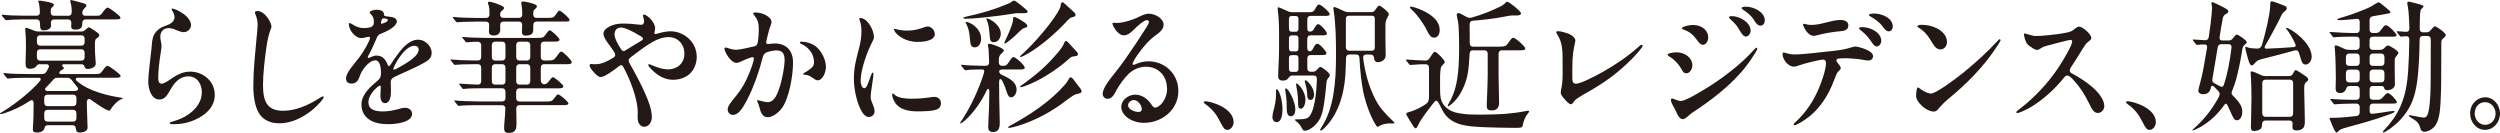<?xml version="1.0" encoding="UTF-8"?>
<svg id="_レイヤー_2" data-name="レイヤー_2" xmlns="http://www.w3.org/2000/svg" viewBox="0 0 423.37 22.51">
  <defs>
    <style>
      .cls-1 {
        fill: #231815;
      }
    </style>
  </defs>
  <g id="_レイヤー_2-2" data-name="レイヤー_2">
    <g>
      <path class="cls-1" d="M5.56,21.84c0-.1.02-.48.04-.72.07-.7.09-1.7.09-3.6,0-.6-.31-.65-.6-.46-1.32.89-2.85,1.63-4.28,2.09-.33.12-.64.17-.73.17-.07,0-.09-.02-.09-.05,0-.05.02-.1.26-.24,1.81-1.06,4.11-2.81,5.76-4.49.26-.26.49-.5.77-.84.22-.29.11-.53-.2-.53h-2.01c-1.72,0-2.63.05-3.05.12l-.22.02s-.11-.05-.2-.17l-.4-.48c-.09-.12-.11-.17-.11-.22s.02-.07.07-.07h.04c1.08.12,2.14.17,3.95.17h2.47c.33,0,.55-.12.73-.38.16-.26.27-.46.38-.7.15-.31,0-.58-.33-.58h-1.21c-.29,0-.4.12-.57.36-.15.22-.55.41-1.02.41-.73,0-.77-.43-.77-1.01s.07-2.18.07-2.74c0-1.18-.04-2.04-.11-2.71-.02-.22-.02-.26-.02-.38,0-.05.02-.1.11-.1.2,0,.84.24,1.35.46.22.1.51.17.75.17h7.29c.26,0,.49-.1.71-.31.31-.29.49-.41.55-.41.15,0,.71.36,1.04.6.68.48.73.55.73.74,0,.17-.02.24-.35.48-.31.22-.38.29-.38,1.2s.04,1.75.11,2.62c.02.26.04.43.04.53,0,.67-.97.89-1.33.89-.49,0-.57-.36-.6-.46-.07-.24-.22-.34-.57-.34h-2.92c-.29,0-.35.19-.2.36.07.07.22.22.22.29,0,.24-.26.22-.53.43-.4.34-.29.58.09.58h5.87c.64,0,.77-.07,1.24-.72.33-.48.53-.67.71-.67.33,0,2.23,1.44,2.23,1.7,0,.34-.49.31-1.19.31h-6.05c-.38,0-.49.29-.18.55,2.01,1.78,5.39,2.5,7.33,2.81.31.05.44.05.44.12,0,.1-.07.1-.24.17-.71.29-1.5,1.2-1.83,1.75-.09.17-.13.19-.18.19-.11,0-.38-.1-.71-.26-.64-.34-2.16-1.39-2.41-1.58-.53-.41-.71.07-.71.5,0,.89.13,3.7.13,4.15,0,.17-.02.34-.15.48-.18.24-.71.41-1.15.41-.46,0-.62-.19-.68-.65-.04-.38-.2-.6-.55-.6h-4.15c-.42,0-.53.17-.62.5-.13.48-.57.74-1.3.74-.49,0-.68-.14-.68-.62ZM6.76,3.89c0-.38-.2-.6-.55-.6h-2.43c-.57,0-2.25.05-2.61.12l-.15.02s-.11-.05-.2-.17l-.4-.48c-.11-.14-.13-.19-.13-.22,0-.05.04-.07.09-.07h.07c.95.12,2.16.17,3.93.17h1.83c.35,0,.55-.22.55-.62-.04-.67-.09-1.3-.2-1.56-.07-.17-.07-.24-.07-.26,0-.12.15-.12.22-.12.13,0,1.15.17,1.55.26.55.14.86.26.86.46,0,.1-.02.14-.13.26-.33.31-.4.36-.4.82v.17c0,.38.2.6.55.6h2.41c.44,0,.6-.24.6-.72,0-.67-.09-1.2-.22-1.58-.02-.07-.04-.17-.04-.22,0-.1.11-.14.2-.14s1.37.34,2.05.55c.44.14.49.24.49.38,0,.07-.04.17-.18.31-.31.34-.51.5-.51.96,0,.31.2.46.53.46h1.83c.62,0,.71-.05,1.06-.53.4-.55.66-.86.86-.86.29,0,2.19,1.42,2.19,1.7,0,.31-.35.31-1.17.31h-4.75c-.35,0-.55.22-.55.6,0,.53-.04,1.13-1.15,1.13-.71,0-.73-.29-.73-.6l.02-.5c.02-.41-.2-.62-.55-.62h-2.36c-.35,0-.55.19-.55.55.02.24.02.43.02.55,0,.38-.49.74-1.21.74-.55,0-.66-.22-.66-1.25ZM13.78,7.73c.35,0,.55-.22.55-.6v-.55c0-.38-.2-.6-.55-.6h-6.98c-.35,0-.55.22-.55.6v.55c0,.38.2.6.55.6h6.98ZM13.78,10.27c.35,0,.55-.22.55-.6v-.72c0-.38-.2-.6-.55-.6h-6.98c-.35,0-.55.22-.55.6v.72c0,.38.2.6.55.6h6.98ZM8.04,16.03c-.35,0-.55.22-.55.6v.74c0,.38.2.6.55.6h4.35c.35,0,.55-.22.55-.6v-.74c0-.38-.2-.6-.55-.6h-4.35ZM8.04,18.6c-.35,0-.55.22-.55.6v.79c0,.38.2.6.55.6h4.35c.35,0,.55-.22.55-.6v-.79c0-.38-.2-.6-.55-.6h-4.35ZM11.48,13.18h-1.79c-.29,0-.44.07-.66.31-.38.43-.88.98-1.24,1.32-.29.29-.15.6.26.6h4.57c.29,0,.93-.14.42-.72-.33-.38-.77-.98-.91-1.15-.22-.26-.38-.36-.66-.36Z"/>
      <path class="cls-1" d="M31.07,2.33c.62.48,1.28,1.18,1.28,1.9s-.62,1.22-1.26,1.22c-.35,0-.95-.24-1.3-.38-.38-.17-.79-.31-1.21-.31-.82,0-1.39.48-1.44,1.42,0,.43.13.89.2,1.34.04.34-.02.86-.11,1.32-.2,1.2-.44,3.22-.44,4.27,0,.41.04,1.06.55,1.06s1.35-.62,1.81-.94c.97-.65,1.92-1.1,3.07-1.1,2.05,0,4.15,1.51,4.15,3.94,0,2.09-1.61,3.43-3.22,4.15-1.17.58-2.56.82-3.78.82-.18,0-.64,0-.64-.19,0-.14.24-.19.57-.29,1.04-.29,2.05-.74,2.89-1.39,1.08-.84,1.99-2.04,1.99-3.5,0-1.58-.86-2.74-2.32-2.74-.66,0-1.26.26-1.75.65-.57.46-.99,1.15-1.39,1.85-.42.74-.88,1.42-1.74,1.42-1.37,0-1.88-1.82-1.88-3.07,0-1.06.42-4.22.55-5.52.13-1.25.07-2.11.88-3,.57-.58,1.08-.74,1.79-1.01.53-.19,1.24-.62,1.24-1.32,0-.26-.11-.67-.31-.98-.09-.17-.18-.31-.18-.41,0-.07.04-.1.11-.1.24,0,1.17.36,1.88.91Z"/>
      <path class="cls-1" d="M43.54,1.85c1.37,0,2.43,2.02,2.43,2.62,0,.19-.09.41-.2.7-.29.7-.49,1.75-.66,2.88-.26,1.8-.57,4.46-.57,6.29,0,2.76.62,4.42,3.42,4.42,2.03,0,4.15-.89,6-2.06.24-.17.6-.38.75-.38.07,0,.11.07.11.14,0,.43-3.38,4.42-7.51,4.42-1.44,0-2.61-.5-3.33-1.51-.86-1.25-1.08-3.22-1.08-4.87,0-2.62.31-5.45.55-8.06.07-.67.18-1.73.18-2.3s-.15-1.18-.35-1.68c-.07-.12-.11-.24-.11-.34,0-.19.18-.24.38-.24Z"/>
      <path class="cls-1" d="M64.89,2.02c.09.12.13.22.13.38.02.34.11.34.79.41.82.05,1.39.31,1.39.82,0,.79-1.46,1.61-2.78,2.11-.4.14-.55.48-.75.98-.31.72-.79,1.8-1.13,2.4-.11.17-.26.46-.26.58,0,.07.02.12.11.12.07,0,.31-.1.44-.17.4-.17.64-.24.95-.24.95,0,1.52.62,1.9,1.61.02.1.09.17.18.17.07,0,.2-.1.35-.34.31-.48.82-1.25,1.24-1.78.79-1.06,1.92-2.35,3.4-2.35,1.1,0,2.25,1.03,2.25,2.23,0,.82-.49,1.22-1.1,1.58-1.15.7-3.05,1.49-4.37,2.11-1.37.58-1.46.77-1.46,1.44,0,.43.04.86.04,1.3,0,.72-.07,2.09-1.02,2.09-.62,0-.77-.74-.77-1.27,0-.36.07-1.27.07-1.44,0-.1-.04-.26-.18-.26-.2,0-1.92,1.37-1.92,2.81s1.48,1.56,2.5,1.56c.91,0,1.72-.17,2.52-.38.35-.12.84-.24,1.19-.24.55,0,1.19.34,1.19,1.03,0,1.51-2.98,1.75-3.97,1.75-1.13,0-2.45-.14-3.4-.86-.73-.53-1.21-1.37-1.21-2.47,0-1.7,1.5-3,2.78-4.08.38-.31.53-.65.53-1.22,0-.7-.07-2.18-.97-2.18-.62,0-1.24.55-1.66,1.03-.51.58-.82,1.18-1.08,1.94-.22.62-.66.96-1.28.96s-.93-.31-.93-.89c0-.96,1.39-2.42,2.25-3.55.68-.89,1.81-2.81,1.81-3.31,0-.14-.11-.17-.22-.17-.24,0-.77.22-1.28.22-1.02,0-2.08-1.37-2.08-2.35,0-.1,0-.19.13-.19s.33.12.6.29c.51.34,1.19.55,1.77.55,1.55,0,1.74-.41,1.74-1.08s-.24-.98-.64-1.42c-.04-.05-.07-.12-.07-.17,0-.24.75-.43,1.15-.43s.88.07,1.13.38ZM64.58,3.53c-.04.17-.07.26-.07.36s.04.12.15.12c.09,0,.24-.05.51-.17.31-.14.51-.26.51-.43,0-.26-.57-.31-.75-.31-.2,0-.29.22-.35.43ZM66.62,11.67c0,.07.02.14.11.14.15,0,1.37-.67,1.61-.84.75-.46,2.56-1.51,2.56-2.57,0-.43-.33-.65-.73-.65-1.72,0-3.55,3.53-3.55,3.91Z"/>
      <path class="cls-1" d="M85.38,21.7c0-.22,0-.48.04-.94.07-.77.13-1.61.16-2.35.02-.38-.2-.6-.55-.6h-4.11c-.66,0-2.5.02-3,.1-.15.02-.22.02-.24.02-.09,0-.18-.1-.27-.22l-.38-.48s-.09-.1-.09-.17c0-.05.07-.05.09-.05.95.1,2.58.17,4,.17h4.02c.35,0,.55-.22.55-.6v-1.03c0-.38-.2-.6-.55-.6h-3.38c-1.1,0-2.5.02-2.96.1-.15.02-.22.02-.24.02-.07,0-.13-.05-.2-.14l-.4-.53c-.09-.12-.11-.14-.11-.19s.04-.05.07-.05c.79.07,2.21.14,3.11.17.35,0,.55-.22.55-.6v-2.26c0-.38-.2-.6-.55-.6h-.68c-1.61,0-2.69.05-3.25.12-.07,0-.11-.05-.2-.17l-.42-.53s-.11-.12-.11-.17.04-.05.09-.05c.99.1,2.47.17,3.78.17h.79c.35,0,.55-.22.55-.6v-1.99c0-.38-.24-.58-.6-.58-.6,0-.95.02-1.28.05-.26.02-.46.05-.62.05-.07,0-.13-.07-.2-.17l-.42-.53s-.09-.1-.09-.17c0-.05.04-.05.07-.05.88.1,2.67.17,4.02.17h8.57c.97,0,1.08-.05,1.41-.5.46-.65.62-.79.75-.79.29,0,1.66,1.32,1.66,1.58,0,.31-.44.34-.86.34h-1.77c-.35,0-.55.22-.55.6v1.99c0,.38.2.6.55.6h.79c.68,0,.91-.07,1.3-.62.44-.6.64-.89.82-.89.33,0,1.79,1.49,1.79,1.8,0,.29-.4.34-.75.34h-3.95c-.35,0-.55.22-.55.6v2.09c0,.77.77.98,1.28.31.51-.67.64-.79.77-.79.31,0,1.77,1.27,1.77,1.54,0,.31-.44.34-.79.34h-6.65c-.35,0-.55.22-.55.6v1.03c0,.38.2.6.55.6h4.26c1.06,0,1.24-.02,1.52-.41.49-.65.62-.79.77-.79.31,0,1.75,1.25,1.75,1.51,0,.29-.51.31-.73.31h-7.57c-.35,0-.55.22-.53.6.02.86.04,1.8.04,2.35,0,1.08-.11,1.75-1.35,1.75-.57,0-.75-.26-.75-.82ZM88.39,5.38c0-.19.02-.6.04-1.1.02-.41-.2-.62-.55-.62h-2.63c-.35,0-.55.22-.55.62.02.26.02.53.02.67,0,.65-.33,1.06-1.08,1.06-.51,0-.84-.17-.84-.67l.04-1.06c.02-.41-.2-.62-.55-.62h-1.63c-1.28,0-2.78.05-3.25.12-.09,0-.13-.05-.2-.14l-.44-.55s-.09-.1-.09-.17c0-.05.07-.05.09-.05.93.1,2.58.17,4,.17h1.57c.35,0,.55-.22.55-.6v-.14c0-.7-.04-1.1-.15-1.42-.07-.19-.11-.31-.11-.38,0-.12.09-.22.2-.22.07,0,.18.02.4.07.29.07.88.26,1.17.38.49.19.97.41.97.62,0,.1-.07.19-.2.31s-.24.22-.31.29c-.07.07-.11.12-.16.41-.04.43.2.67.55.67h2.65c.35,0,.55-.22.55-.62-.02-.58-.04-.94-.09-1.32-.02-.19-.09-.46-.09-.55,0-.22.15-.29.33-.29.13,0,.91.14,1.06.19.77.22,1.26.36,1.26.62,0,.17-.09.29-.4.55-.15.14-.2.26-.22.77,0,.41.2.65.55.65h1.7c1.15,0,1.21-.05,1.55-.53.38-.55.51-.7.64-.7.31,0,1.72,1.3,1.72,1.56s-.15.29-.68.29h-4.92c-.35,0-.55.22-.55.6v.48c0,.58-.04.79-.24,1.01-.2.19-.6.29-1.04.29-.51,0-.64-.26-.64-.65ZM85.05,10.25c.35,0,.55-.22.55-.6v-1.99c0-.38-.2-.6-.55-.6h-1.21c-.35,0-.55.22-.55.6v1.99c0,.38.2.6.55.6h1.21ZM85.05,14.33c.35,0,.55-.22.55-.6v-2.26c0-.38-.2-.6-.55-.6h-1.21c-.35,0-.55.22-.55.6v2.26c0,.38.2.6.55.6h1.21ZM89.25,10.25c.35,0,.55-.22.55-.6v-1.99c0-.38-.2-.6-.55-.6h-1.28c-.35,0-.55.22-.55.6v1.99c0,.38.2.6.55.6h1.28ZM89.25,14.33c.35,0,.55-.22.55-.6v-2.26c0-.38-.2-.6-.55-.6h-1.28c-.35,0-.55.22-.55.6v2.26c0,.38.2.6.55.6h1.28Z"/>
      <path class="cls-1" d="M110.93,4.87c0,.17-.04.38-.09.55-.09.34.07.41.44.29.77-.24,1.61-.41,2.27-.41,2.27,0,4.44,1.8,4.44,4.34,0,.94-.33,1.9-.95,2.62-.71.82-1.88,1.25-3.05,1.25-1.35,0-2.52-.62-3.64-1.73-.27-.26-.57-.62-.57-.79,0-.07.04-.12.13-.12.13,0,.42.17,1.02.38.6.24,1.41.5,2.19.5,1.48,0,2.78-.96,2.78-2.64s-1.15-2.83-2.69-2.83c-2.25,0-4.55,2.09-6.42,3.43-.2.17-.33.34-.33.53,0,.14.09.36.22.6.86,1.49,1.96,3.53,2.67,5.21.49,1.13,1.04,2.54,1.04,3.79,0,.84-.53,1.63-1.28,1.63-.64,0-1.13-.58-1.13-1.54,0-.31.02-.62.02-.94,0-1.85-.97-4.63-1.75-6.26-.18-.38-.53-1.13-.73-1.46-.09-.14-.2-.24-.31-.24s-.24.07-.53.29c-.73.58-2.3,1.73-2.98,1.73-.38,0-.88-.5-1.41-1.13-.29-.34-.44-.7-.44-.86,0-.14.11-.22.2-.22.2,0,.75.07,1.08.02.75-.02,1.72-.46,2.72-1.08.29-.17.42-.38.31-.65-.09-.29-.53-.91-.84-1.32-.53-.7-1.13-1.51-1.13-2.14,0-.58.71-1.08,1.37-1.34.75-.29,1.3-.34,2.1-.34.73,0,1.39.05,2.08.14.24.02.64.07.82.07.31,0,.51-.17.51-.6,0-.38-.2-.84-.2-.96,0-.1.07-.17.16-.17.49,0,1.92,1.2,1.92,2.38ZM108.15,5.93c-.77-.48-2.27-1.27-3-1.27-.68,0-1.08.48-1.08,1.18,0,.65.64,1.82,1.1,2.47.13.19.26.34.42.34s.31-.12.49-.22c.64-.38,2.01-1.25,2.54-1.54.24-.14.26-.24.26-.36,0-.17-.18-.29-.73-.6Z"/>
      <path class="cls-1" d="M130.65,3.77c0,.26-.16.48-.38,1.22-.18.62-.51,1.99-.53,2.18,0,.19.13.29.35.29.24-.02.71-.1,1.1-.1,1.83,0,3.11,1.08,3.11,3.22,0,2.28-.68,6.14-1.92,7.78-.66.84-1.59,1.49-2.38,1.49s-1.15-.67-1.37-1.61c-.09-.34-.2-.65-.29-.84-.07-.17-.13-.26-.13-.34s.07-.1.13-.1c.11,0,1.15.34,1.66.34,1.24,0,1.74-1.61,2.14-2.88.31-1.06.71-3,.73-4.18.02-1.13-.35-1.7-1.37-1.7-.57,0-1.21.14-1.7.34-.38.17-.53.41-.66.91-.46,1.8-1.02,3.53-1.81,5.4-.44,1.03-1.26,2.74-1.96,3.55-.31.38-.75.72-1.26.72-.42,0-.88-.36-.88-.94s.68-1.37,1.41-2.26c1.06-1.32,1.63-2.35,2.36-4.15.26-.65.49-1.32.62-1.87.07-.29.07-.46-.04-.5-.04-.05-.15-.07-.26-.05-.51.14-1.59.6-1.94.77-.22.12-.46.19-.64.19-1.02,0-2.05-1.87-2.05-2.42,0-.1.07-.19.2-.19.11,0,.6.17.73.22.24.07.68.17,1.06.17.55,0,2.23-.38,3.07-.58.4-.1.51-.29.6-.82.09-.55.15-1.3.15-2.02,0-1.18-.18-1.7-.86-2.54-.04-.05-.09-.12-.09-.17,0-.17.24-.19.35-.19,1.3,0,2.76.77,2.76,1.66ZM137.62,13.18c-.6-.43-.88-.48-1.37-.53-.13,0-.24-.02-.24-.12,0-.05.04-.1.2-.19.49-.26,1.13-.74,1.35-.98.27-.29.29-.58.29-.91,0-1.37-1.02-2.54-2.14-3-.11-.05-.24-.12-.24-.26,0-.1.07-.14.18-.14.77,0,1.81.26,2.54.84.88.7,1.68,2.14,1.68,3.48,0,.74-.49,2.23-1.41,2.23-.29,0-.57-.22-.82-.41Z"/>
      <path class="cls-1" d="M145.68,3.05c1.24,0,2.32,2.06,2.32,3.22,0,.24-.07.41-.29.84-.75,1.42-1.96,4.58-1.96,6.53,0,.62.22,1.3.6,1.3s.57-.55,1.1-2.04c.18-.48.22-.6.35-.6.11,0,.11.14.11.26,0,.26-.09,1.01-.18,1.49-.15,1.01-.29,1.97-.29,2.4,0,.36.18.79.4,1.34.13.29.27.7.27,1.06,0,.5-.4.96-.97.96-.66,0-1.17-.74-1.52-1.54-.66-1.49-1.02-3.43-1.02-4.97,0-1.94.46-3.53.93-5.35.2-.86.35-1.63.35-2.52,0-.72-.04-1.3-.29-1.97-.04-.1-.09-.22-.09-.26,0-.07.07-.14.18-.14ZM157.12,16.54c.38-.05.93-.14,1.08-.14.6,0,1.15.38,1.15,1.1,0,.58-.35.94-.88,1.1-.79.24-2.3.26-3.14.26-1.17,0-2.54-.22-3.36-1.01-.53-.5-.88-1.32-.88-1.8,0-.1.02-.22.11-.22.31,0,.31.89,3.18.89.88,0,1.77-.05,2.74-.19ZM158.31,5.76c0,1.2-2.08,1.34-2.87,1.34-2.61,0-4.04-1.66-4.04-2.09,0-.07.04-.12.13-.12.22,0,.73.29,2.14.29,1.08,0,1.92-.22,2.89-.58.29-.1.42-.12.53-.12.53,0,1.21.55,1.21,1.27Z"/>
      <path class="cls-1" d="M171.21,16.47c-.31,0-.49-.19-.71-.86-.18-.58-.35-1.06-.68-1.75-.35-.7-.64-.62-.62.19,0,1.92.02,3.46.07,4.97.02.62.04,1.27.04,1.73,0,.7-.09,1.61-1.1,1.61-.71,0-.86-.36-.86-.91,0-.26.02-.72.04-.98.09-1.37.13-3,.15-4.9,0-.65-.26-.72-.53-.12-.24.5-.35.74-.49.96-.86,1.56-2.21,3.31-3.49,4.3-.18.12-.29.19-.35.19-.04,0-.07-.02-.07-.07s.04-.12.2-.36c1.59-2.35,3.07-5.64,3.8-8.04.16-.5.04-.67-.31-.67-1.57,0-2.32.05-2.63.12-.11.02-.18.02-.2.02-.07,0-.11-.05-.2-.17l-.44-.55s-.09-.12-.09-.14c0-.05.04-.07.09-.07h.04c.66.1,2.5.17,3.67.17h.42c.35,0,.55-.22.55-.6-.02-.77-.07-1.9-.09-2.16-.04-.34-.13-.62-.13-.74,0-.14.13-.22.27-.22.35,0,2.45.72,2.45,1.13,0,.1-.07.19-.35.46-.4.36-.51.6-.51,1.18v.36c0,.38.2.6.57.6.66,0,.75-.05,1.26-.82.26-.41.46-.67.64-.67.38,0,1.92,1.39,1.92,1.8,0,.31-.44.31-.95.31h-2.87c-.29,0-.51.12-.51.29,0,.22.11.5.57.67,1.37.62,2.38,1.27,2.38,2.47,0,.65-.44,1.3-.97,1.3ZM171.14,2.38c-2.12.34-6.03.79-7.51.79-.33,0-.49-.02-.49-.12s.07-.14.42-.22c2.54-.53,5.12-1.32,7.07-2.16.31-.12.51-.24.71-.38.15-.12.26-.19.38-.19.22,0,.86.5,1.88,1.37.31.26.42.38.42.5,0,.24-.24.29-1.15.26-.68-.02-.88,0-1.72.14ZM163.59,3.94c-.07-.14-.07-.17-.07-.19s.02-.05.07-.05c.53,0,2.56.96,2.56,2.88,0,.62-.33,1.44-1.08,1.44-.46,0-.71-.29-.77-.98-.11-1.22-.15-1.99-.71-3.1ZM167.1,3.38c-.04-.07-.07-.14-.07-.19s.02-.07.07-.07c.49,0,2.38,1.08,2.38,2.59,0,.62-.38,1.44-1.21,1.44-.44,0-.62-.29-.66-.98-.11-1.25-.15-1.99-.51-2.78ZM170.22,6.89c.51-1.01,1.06-2.33,1.28-3.14.04-.22.07-.43.07-.62.02-.19.07-.26.2-.26.2,0,.95.41,1.39.7.4.26.82.55.82.84,0,.22-.24.24-.44.31-.4.14-.51.24-.73.46-.4.43-1.37,1.32-1.99,1.78-.4.31-.57.41-.66.41-.04,0-.09-.02-.09-.07s.02-.12.16-.38ZM182.87,14.86c.2.26.29.43.29.6,0,.19-.09.29-.46.38-.6.12-.71.17-1.24.53-.44.29-.95.67-1.72,1.25-2.63,1.92-5.7,3.31-8.26,3.94-.31.07-.49.1-.57.1s-.18-.02-.18-.1c0-.1.07-.14.51-.38,3.18-1.73,6.65-4.01,9.12-6.86.27-.31.4-.5.62-.91.15-.29.24-.31.31-.31.13,0,.33.07.77.72.11.17.68.89.82,1.06ZM181.81,1.99c.24.22.33.34.33.53,0,.17-.13.29-.42.36-.42.1-.55.17-.97.62-1.92,2.09-4.5,4.34-6.87,5.69-.57.31-.93.46-1.04.46-.07,0-.11-.02-.11-.07s.02-.1.38-.41c2.1-1.85,5.45-5.81,6.34-7.7.11-.24.16-.41.18-.62.04-.36.16-.46.27-.46s.18.02.53.34c.4.36.88.84,1.39,1.27ZM182.29,8.69c.13.14.26.29.26.48s-.09.29-.46.34c-.55.07-.68.12-.95.36-2.25,2.06-5.37,3.98-7.84,4.8-.22.07-.35.1-.44.1-.07,0-.11-.02-.11-.07s.02-.1.29-.29c2.83-2.04,4.35-3.41,6.2-5.62.44-.53.79-1.01.99-1.54.07-.17.16-.31.29-.31.16,0,.31.14.57.46l1.19,1.3Z"/>
      <path class="cls-1" d="M197.62,14.95c0-2.16-1.52-3.65-3.55-3.65-1.04,0-2.12.43-2.91,1.18-.73.7-1.55,1.8-2.1,2.81-.35.65-.71,1.44-1.5,1.44-.44,0-.82-.36-.82-.82,0-1.01,1.17-2.42,1.77-3.19.77-.94,1.46-1.87,2.1-2.78,1.3-1.85,2.43-3.55,3.47-5.21.27-.43.49-.79.49-1.03,0-.17-.16-.29-.33-.29-.57,0-1.68,1.08-2.23,1.61-.44.41-.97.96-1.68.96-1.13,0-1.94-1.73-1.94-2.02,0-.1.11-.1.2-.1.11,0,.4.02.6.02.91,0,2.32-.41,3.29-.84.66-.31,1.37-.72,2.1-.72,1.06,0,2.47.82,2.47,1.85,0,.62-.38,1.1-1.1,1.63-1.3.91-2.21,1.94-3.18,3.31-.4.53-.97,1.46-.97,1.7,0,.07.04.17.15.17s.24-.05.33-.1c.71-.31,1.41-.5,2.21-.5,2.69,0,5.06,2.04,5.06,5.04,0,3.17-2.76,5.38-5.83,5.38-2.08,0-3.84-1.27-3.84-2.71,0-1.06,1.08-2.06,2.38-2.06,1.17,0,2.16.77,2.78,1.73.18.29.35.46.6.46.66,0,2.01-1.27,2.01-3.26ZM191.99,16.95c-.49,0-.95.43-.95.86,0,.79,1.17,1.15,1.79,1.15.33,0,.53-.19.53-.46,0-.67-.64-1.56-1.37-1.56Z"/>
      <path class="cls-1" d="M207.86,21.99c-.46,0-.66-.24-1.28-1.46-.53-1.06-1.17-1.97-2.43-2.88-.15-.1-.29-.24-.29-.31s.09-.19.26-.19c.88,0,4.79,1.1,4.79,3.55,0,.6-.46,1.3-1.06,1.3Z"/>
      <path class="cls-1" d="M215.48,19.78c0-.31.09-.67.15-.91.24-.86.46-1.9.46-2.88v-.5c0-.19,0-.38.13-.38.33,0,.97,1.7.97,3.36,0,.96-.18,2.21-.99,2.21-.53,0-.73-.48-.73-.89ZM220.49,21.75c-.26-.53-.57-.89-1.02-1.25-.09-.07-.18-.14-.18-.19s.04-.1.15-.1h.31c.53,0,1.57,0,1.96-.46.86-.98,1.24-3.84,1.3-6.36.02-.38-.18-.6-.53-.6h-3.64c-.31,0-.46.17-.66.43-.18.26-.46.43-.88.43-.6,0-.84-.22-.84-.79s.04-1.78.11-2.86c.04-.91.04-2.21.04-3.1,0-1.92,0-3.55-.2-5.02-.02-.17-.04-.36-.04-.43,0-.12.02-.22.11-.22.13,0,.86.34,1.61.67.24.12.44.17.68.17h2.96c.62,0,.73-.1,1.04-.65.24-.43.38-.65.6-.65.38,0,1.81,1.3,1.81,1.61,0,.34-.53.31-.79.31h-2.45c-.35,0-.55.22-.55.6v1.46c0,.38.13.6.35.6.38,0,.55-.07.73-.38.38-.65.55-.89.77-.89.35,0,1.48,1.25,1.48,1.61,0,.26-.38.29-.6.29h-2.19c-.35,0-.55.22-.55.6v1.51c0,.38.15.6.42.6.18,0,.33-.05.51-.38.35-.67.51-.91.77-.91.42,0,1.55,1.3,1.55,1.61,0,.29-.29.31-.84.31h-1.85c-.35,0-.55.22-.55.6v1.63c0,.38.2.6.55.6h.38c.29,0,.49-.1.71-.34.24-.29.42-.48.57-.48.26,0,1.61,1.01,1.61,1.39,0,.14-.09.26-.18.38-.33.41-.38.53-.42,1.15-.11,1.15-.24,2.47-.42,3.55-.2,1.18-.46,2.33-1.35,3.26-.51.55-1.3,1.08-1.88,1.08-.18,0-.35-.12-.49-.43ZM217.91,18.43c0-.74-.02-1.66-.2-2.78-.04-.26-.07-.46-.07-.55s.07-.14.11-.14c.44,0,1.61,2.23,1.61,3.53,0,.72-.26,1.2-.77,1.2-.6,0-.68-.74-.68-1.25ZM218.28,4.82c0,.36.13.55.46.55h.71c.31,0,.44-.19.44-.55v-1.58c0-.34-.13-.53-.44-.53h-.71c-.33,0-.46.19-.46.53v1.58ZM218.28,8.16c0,.36.13.55.46.55h.71c.31,0,.44-.19.44-.55v-1.63c0-.34-.13-.53-.44-.53h-.71c-.33,0-.46.19-.46.53v1.63ZM218.28,11.62c0,.36.13.55.46.55h.71c.31,0,.44-.19.44-.55v-1.75c0-.34-.13-.53-.44-.53h-.71c-.33,0-.46.19-.46.53v1.75ZM219.83,17.71c0-.89-.04-1.85-.31-3.17-.02-.12-.04-.22-.04-.29,0-.05.02-.12.09-.12.27,0,1.5,1.32,1.5,2.74,0,.94-.4,1.54-.77,1.54-.33,0-.46-.26-.46-.7ZM221.38,16.18c0-.62-.13-1.34-.33-2.06-.07-.24-.09-.34-.09-.41s.04-.12.13-.12c.27,0,1.44,1.2,1.44,2.42,0,.48-.18.91-.62.91-.38,0-.51-.34-.53-.74ZM223.56,21.99c0-.07.04-.14.26-.48,2.08-3.24,2.43-7.61,2.43-12.07,0-2.5-.02-5.23-.4-7.7-.02-.14-.04-.29-.04-.36,0-.12.04-.19.15-.19.13,0,.95.34,1.68.7.24.12.44.17.68.17h3.93c.29,0,.49-.12.66-.41.29-.43.51-.7.66-.7.22,0,1.1.72,1.33.98.18.17.29.34.29.46s-.04.24-.22.55c-.29.58-.35.67-.35,1.56v2.14c0,.67.04,2.09.04,2.76,0,.77-.79,1.13-1.32,1.13-.46,0-.6-.26-.64-.7-.04-.34-.24-.58-.55-.58l-.77-.02c-.38,0-.57.24-.53.62.31,2.5.97,4.83,2.05,6.94.75,1.49,1.72,2.5,3,3.72.2.19.24.24.24.29,0,.07-.04.12-.15.12-.09,0-.31-.02-.66-.02-.62,0-1.35.17-1.83.48-.11.1-.2.1-.22.1-.04,0-.11-.02-.15-.1-.93-1.34-1.86-3.82-2.27-5.86-.29-1.46-.55-3.67-.64-5.69-.02-.41-.2-.6-.55-.6h-1.17c-.35,0-.55.22-.55.6-.02.98-.07,2.06-.11,2.81-.24,3.7-1.43,7.08-3.69,9.17-.27.24-.4.31-.46.31s-.11-.05-.11-.12ZM232.83,3.19c0-.34-.18-.53-.49-.53h-3.91c-.33,0-.51.19-.51.53v4.78c0,.38.2.62.57.62h3.84c.31,0,.49-.19.49-.55V3.19Z"/>
      <path class="cls-1" d="M239.37,21.39c-.26-.34-.79-1.27-1.02-1.63-.18-.29-.2-.41-.2-.48,0-.19.24-.26.73-.38.66-.19,1.88-.77,2.5-1.22.49-.34.62-.55.62-1.42v-4.78c0-.38-.2-.6-.55-.6h-.27c-.53,0-1.02.02-1.59.07l-.77.05c-.07,0-.11-.02-.2-.14l-.44-.55c-.07-.1-.09-.14-.09-.17,0-.05.07-.05.09-.05h.09c.75.05,2.72.17,3.13.17.29,0,.51-.1.66-.36.13-.19.26-.38.4-.6.24-.36.38-.53.53-.53.31,0,1.68,1.39,1.68,1.73,0,.1-.07.19-.31.46-.26.26-.33.36-.38.67-.13.86-.11,1.39-.11,3.22,0,1.54.07,2.35.84,3.17.84.91,1.94,1.13,3.36,1.3,1.46.17,5.03.07,6.62-.02,1.19-.1,2.56-.26,3.38-.43.38-.07.6-.12.68-.12s.2.02.2.12c0,.07-.04.17-.18.31-.49.58-.75,1.3-.93,2.16-.07.26-.2.31-1.26.31-1.81,0-3.67-.05-5.48-.12-2.34-.1-4-.31-5.28-1.13-.77-.5-1.26-1.13-1.68-1.97-.42-.86-.66-1.37-.88-1.37-.11,0-.22.07-.31.17-.13.12-.4.46-.86,1.08-.53.67-.99,1.32-1.3,1.78-.22.31-.42.67-.51.86-.31.67-.4.77-.55.77-.09,0-.18-.07-.38-.31ZM241.71,5.28c-.53-1.15-1.63-2.69-2.52-3.53-.26-.24-.42-.41-.42-.5s.11-.12.18-.12c.26,0,.93.22,1.37.38,1.75.72,3.49,1.82,3.49,3.6,0,.67-.33,1.27-.95,1.27-.49,0-.82-.41-1.15-1.1ZM251.78,18c0-.5.02-1.06.07-2.04.04-1.2.09-2.45.09-3.26v-3.58c0-.38-.2-.6-.55-.6h-1.96c-.35,0-.53.19-.55.58-.07,1.01-.15,2.54-.35,3.53-.33,1.66-1.19,3.62-2.52,4.83-.38.34-.66.53-.75.53-.04,0-.09-.02-.09-.1s.04-.17.18-.38c.57-1.01.99-1.97,1.26-3.26.44-2.06.49-4.39.49-6.36,0-1.03-.04-2.74-.09-3.43-.07-.74-.11-.94-.22-1.37-.04-.19-.09-.46-.09-.53,0-.19.07-.34.26-.34s.46.12.79.31c.2.12.44.26.71.38.26.12.46.14.73.07,1.72-.46,3.58-1.22,4.97-1.92.33-.17.49-.29.73-.53.13-.14.22-.24.35-.24.33,0,2.34,1.63,2.34,1.97,0,.31-.49.36-.68.36h-.73c-.46,0-.84.1-1.26.17-1.63.34-3.73.58-5.5.72-.35.02-.53.26-.53.62l.02,3.17c0,.41.2.6.55.6h4.39c1.08,0,1.21-.1,1.68-.77.33-.48.55-.74.73-.74.4,0,2.05,1.49,2.05,1.82,0,.31-.35.31-1.17.31h-2.8c-.35,0-.55.22-.55.6v3.74c0,1.39.09,3.14.09,4.54,0,.74-.31,1.3-1.26,1.3-.57,0-.82-.19-.82-.7Z"/>
      <path class="cls-1" d="M265.85,5.83c.38.17.71.43.88.79.09.19.07.29-.04.79-.46,1.9-.42,3.62-.42,5.59,0,.65,0,1.18.62,1.18.73,0,2.98-1.13,4.48-1.97,2.34-1.32,4.26-2.64,6.14-4.3.2-.19.35-.31.49-.31.11,0,.18.07.18.17,0,.26-1.21,1.58-1.79,2.18-2.58,2.59-4.86,4.15-7.62,5.71-.53.29-1.24.7-1.74,1.06-.29.19-.4.34-.62.67-.13.19-.29.26-.4.26-.26,0-.73-.48-1.02-.82-.35-.41-.68-.74-.68-1.18,0-.24.07-.5.13-.79.2-.91.2-2.09.18-3.84,0-2.18.07-3.62-.84-5.09-.13-.22-.24-.38-.24-.48,0-.14.18-.17.33-.17.55,0,1.59.36,1.99.53Z"/>
      <path class="cls-1" d="M286.6,11.04c0,.62-.4,1.37-1.02,1.37-.4,0-.6-.24-.88-.79-.38-.7-1.15-1.54-1.83-1.94-.26-.17-.46-.26-.46-.41,0-.26.97-.41,1.54-.41,1.41,0,2.65.98,2.65,2.18ZM283.86,18.94c-.18-.43-.33-.7-.55-1.06-.24-.41-.35-.82-.35-.98,0-.12.07-.22.2-.22s.55.19.77.26c.24.07.49.17.66.17.79,0,2.98-1.32,4.04-1.97,2.72-1.61,6.18-4.2,8.39-6.7.18-.19.33-.36.44-.36.07,0,.13.05.13.14,0,.29-.57,1.1-.86,1.54-2.23,3.48-5.74,6.38-9.45,8.86-.44.29-.93.6-1.32.96-.35.31-.66.6-1.02.6-.44,0-.86-.65-1.08-1.25ZM289.29,6.29c0,.7-.4,1.3-.91,1.3-.35,0-.66-.34-.91-.7-.71-.98-1.3-1.51-2.3-1.85-.26-.1-.33-.17-.33-.26,0-.29,1.24-.55,1.88-.55,1.52,0,2.56.96,2.56,2.06ZM296.47,5.18c0,.43-.33,1.01-.82,1.01-.4,0-.75-.53-1.15-1.22-.4-.72-.84-1.13-1.41-1.66-.15-.14-.29-.29-.29-.41s.26-.17.46-.17c1.39,0,3.2,1.08,3.2,2.45ZM298.86,3.48c0,.46-.27.86-.73.86-.55,0-.84-.53-1.19-1.1-.35-.55-1.21-1.27-1.74-1.58-.15-.1-.26-.19-.26-.29,0-.19.42-.24.68-.24,1.46,0,3.25.94,3.25,2.35Z"/>
      <path class="cls-1" d="M311.18,10.63c.2.22.55.67.55.91,0,.19-.13.26-.44.58-.26.26-.46.86-.73,1.56-.91,2.4-2.21,4.44-4.11,6.02-.77.6-2.16,1.51-2.56,1.51-.09,0-.13-.07-.13-.14,0-.12.2-.31.35-.43,1.66-1.56,2.92-3.38,3.84-5.52.57-1.3,1.28-3.38,1.28-4.42,0-.34-.11-.6-.51-.6-.57,0-3.16.65-3.97.94-.33.12-.6.24-.97.24-1.02,0-1.9-1.27-1.9-2.06,0-.19.02-.34.18-.34s.82.34,1.83.34c1.5,0,4.5-.38,6.09-.55,1.1-.12,2.38-.26,3.4-.6.31-.1.6-.19.84-.19.31,0,2.98.58,2.98,1.63,0,.46-.35.74-.82.74-.2,0-.68-.07-.88-.12-.53-.12-2.1-.26-2.61-.26-1.44,0-1.9-.02-1.9.38,0,.1.09.24.18.38ZM305.44,4.03c.18,0,.71.19,1.21.19.86,0,1.55-.14,2.38-.36.68-.17,1.88-.48,2.56-.48.75,0,1.43.24,1.43.91,0,.91-.93.96-1.46,1.01-.99.07-2.76.36-3.84.67-.24.07-.38.1-.55.1-1.13,0-1.83-1.7-1.83-1.94,0-.05,0-.1.09-.1ZM318.59,6.91c0,.41-.31.96-.77.96-.42,0-.82-.67-1.15-1.15-.46-.65-.95-1.1-1.55-1.58-.09-.07-.29-.24-.29-.36s.2-.19.51-.19c1.5,0,3.25.96,3.25,2.33ZM320.54,4.49c0,.38-.24.82-.66.82-.49,0-.82-.48-1.15-.94-.38-.53-1.37-1.27-1.94-1.56-.15-.07-.29-.17-.29-.26,0-.22.62-.26.88-.26,1.37,0,3.16.79,3.16,2.21Z"/>
      <path class="cls-1" d="M338.8,6.77c0,.22-.73,1.25-.97,1.61-2.05,3.07-4.99,6.02-7.95,8.42-.57.48-.82.74-1.46,1.44-.44.53-.53.65-.97.65-1.19,0-2.96-1.56-2.96-2.64,0-.72.11-1.44.31-1.44.18,0,.29.22.73.46.4.29,1.1.58,1.48.58.79,0,3.95-2.3,5.63-3.67,2.03-1.66,3.89-3.36,5.56-5.16.24-.26.35-.38.46-.38.04,0,.13.07.13.14ZM328.02,4.8c.97.5,1.7,1.3,1.7,2.3,0,.7-.46,1.27-1.13,1.27-.84,0-1.3-1.03-1.68-1.63-.49-.82-1.1-1.49-1.81-1.94-.22-.12-.4-.24-.4-.36s.29-.24.66-.24c.93,0,1.81.17,2.65.6Z"/>
      <path class="cls-1" d="M350.63,6.75c-.26,0-3.27.79-4.06,1.01-.44.12-.62.19-.95.41-.22.14-.44.29-.66.29-.27,0-.66-.24-1.13-.58-.57-.38-.64-.53-.84-1.08-.11-.29-.24-.77-.24-.91s.04-.22.15-.22c.24,0,1.13.43,1.9.43,1.04,0,3.44-.26,4.55-.46,1.24-.22,1.41-.26,2.12-.84.27-.22.46-.29.62-.29.62,0,2.08,1.3,2.08,1.94,0,.22-.22.38-.62.7-.33.29-.53.58-.88,1.15-.64,1.06-1.35,2.16-1.96,3.1-.15.22-.2.36-.2.53,0,.22.11.36.35.5,1.17.62,2.25,1.3,3.31,2.18,1.08.89,2.19,2.21,2.19,3.34,0,.62-.49,1.18-1.08,1.18-.64,0-.95-.48-1.54-1.7-.82-1.63-1.48-2.66-2.61-3.89-.42-.46-.73-.74-1.04-.74-.18,0-.33.07-.55.34-1.63,2.04-3.71,3.89-5.81,5.11-.75.41-1.79.89-2.1.89-.11,0-.18-.05-.18-.14,0-.12.22-.29.66-.62,2.36-1.8,4.7-4.27,6.45-6.89.97-1.46,2.36-3.86,2.36-4.46,0-.17-.11-.26-.29-.26Z"/>
      <path class="cls-1" d="M364.04,21.99c-.46,0-.66-.24-1.28-1.46-.53-1.06-1.17-1.97-2.43-2.88-.15-.1-.29-.24-.29-.31s.09-.19.26-.19c.88,0,4.79,1.1,4.79,3.55,0,.6-.46,1.3-1.06,1.3Z"/>
      <path class="cls-1" d="M371.26,22.06s.02-.07.13-.17c1.72-1.51,3.07-3.14,4.2-5.18.22-.41.49-.79.11-1.25-.2-.22-.4-.43-.62-.65-.49-.5-.62-.29-.73.24-.15.58-.57.91-1.28.91-.44,0-.79-.26-.79-.58,0-.19.2-.96.35-1.49.33-1.13.73-3.38,1.13-5.78.07-.38-.11-.6-.46-.58-.42,0-.75.02-.91.05-.22.02-.31.02-.33.02-.09,0-.11-.02-.2-.14l-.44-.55s-.09-.12-.09-.17.07-.05.09-.05l.4.02c.31.02.91.07,1.61.1.35.02.55-.17.62-.53.22-1.46.4-2.86.49-3.94.04-.43.07-.79.07-1.01,0-.31-.11-.53-.11-.77,0-.12.04-.19.18-.19s1.68.74,2.16,1.03c.24.14.53.31.53.5,0,.24-.18.34-.31.41-.44.24-.55.41-.62.74-.2,1.03-.38,1.97-.55,3.22-.07.36.09.58.42.58h1.13c.29,0,.51-.1.71-.38.38-.48.51-.62.64-.62.22,0,1.7.98,1.7,1.27,0,.17-.15.31-.33.43-.33.26-.42.6-.53,1.44-.22,1.3-.66,3.7-1.19,5.23-.13.41-.29.79-.42,1.13-.18.36-.13.62.15.89.46.43.88.91,1.21,1.44.22.38.35.79.35,1.25,0,.55-.24,1.44-.93,1.44-.24,0-.4-.14-.6-.46-.18-.29-.79-1.73-.95-2.02-.2-.43-.38-.43-.62-.05-1.04,1.46-2.27,2.64-3.84,3.58-.71.41-1.33.67-1.46.67-.04,0-.07-.02-.07-.05ZM374.68,13.32c-.07.43,0,.6.35.79l.91.5c.31.17.55.12.66-.24.66-1.99,1.04-4.1,1.3-6.31.04-.36-.13-.58-.46-.58h-1.28c-.33,0-.53.19-.6.55-.2,1.3-.44,2.74-.6,3.6l-.29,1.68ZM380.66,9.84c-.2-.67-.44-1.66-.44-1.78,0-.07.02-.12.11-.12.07,0,.22.05.4.12.33.12,1.02.14,1.55.17.38,0,.62-.19.77-.58.62-2.11,1.33-5.09,1.39-6.5.02-.72.07-.94.24-.94.26,0,1.7.55,2.14.74.31.14.44.22.44.46,0,.19-.15.38-.44.58-.22.17-.35.36-.51.7-.46.98-1.54,3.02-2.69,5.02-.22.38-.09.53.22.53,1.5-.05,2.96-.14,4.53-.26.33-.02.51-.19.33-.55-.46-.98-.97-1.87-1.44-2.45-.09-.1-.13-.14-.13-.19s.04-.07.11-.07c.53,0,4.24,2.45,4.24,4.87,0,.67-.44,1.34-1.04,1.34-.44,0-.64-.34-.86-1.15-.09-.31-.18-.6-.29-.91-.11-.31-.33-.41-.64-.34-2.38.65-4.57,1.22-5.41,1.42-.62.17-.97.24-1.3.65-.13.17-.4.48-.62.48s-.38-.26-.66-1.22ZM381.19,21.39c0-.84.09-3.38.09-4.75,0-.89-.02-2.35-.07-3.19-.02-.34-.07-.94-.07-1.1s.04-.26.2-.26c.2,0,.93.31,1.55.62.24.12.44.17.68.17h4.11c.31,0,.51-.14.66-.46.18-.38.31-.55.42-.55.18,0,.99.53,1.7,1.03.29.22.44.38.44.55,0,.12-.04.19-.2.31-.35.29-.49.43-.49,1.34,0,.7.04,2.52.07,3.24.02.62.04,1.51.04,2.14,0,.29,0,.84-.22,1.13-.2.29-.62.48-1.17.48-.49,0-.71-.17-.71-.58,0-.14.02-.31.02-.48.04-.41-.15-.62-.51-.62h-4.08c-.35,0-.55.22-.57.62-.02.41-.09.65-.24.79-.22.22-.71.36-1.15.36-.46,0-.51-.34-.51-.79ZM387.79,19.78c.35,0,.55-.22.55-.6v-5.09c0-.38-.2-.6-.55-.6h-4.13c-.35,0-.55.22-.55.6v5.09c0,.38.2.6.55.6h4.13Z"/>
      <path class="cls-1" d="M394.73,19.95c.24,0,1.06,0,1.74-.05.79-.07,1.7-.14,2.63-.26.33-.05.51-.29.51-.65v-.84c0-.38-.2-.6-.55-.6h-.84c-.57,0-2.25.05-2.61.1-.15.02-.22.02-.24.02-.09,0-.13-.05-.2-.14l-.44-.55c-.09-.12-.09-.14-.09-.17s.02-.05.07-.05h.04c.75.07,2.32.14,3.47.14h.84c.35,0,.55-.22.55-.6v-1.13c0-.38-.2-.6-.55-.6h-1.15c-.33,0-.49.12-.57.41-.18.53-.53.77-1.06.77s-.75-.26-.75-.79c0-.17.04-1.27.04-1.66,0-.53-.04-3.53-.13-4.51-.04-.46-.07-.82-.07-.89,0-.17.11-.22.22-.22.13,0,.91.34,1.5.62.24.1.44.14.68.14h1.28c.35,0,.55-.22.55-.6v-1.03c0-.38-.2-.6-.55-.6h-1.17c-.44,0-1.59.02-2.23.07-.24.02-.35.05-.42.05-.09,0-.13-.05-.2-.14l-.42-.55c-.09-.1-.11-.14-.11-.17s.04-.05.09-.05h.07c1.24.1,3.25.17,3.58.17h.82c.35,0,.55-.22.55-.6v-1.3c0-.36-.2-.55-.51-.5-.62.07-1.17.12-1.79.17-.66.05-1.1.07-1.26.05-.15,0-.24-.07-.24-.12s.02-.1.33-.19c.77-.22,2.19-.67,3.58-1.22.95-.36,1.68-.65,2.5-1.2.4-.24.49-.29.57-.29.07,0,.18.05.42.22.57.43,1.61,1.27,1.61,1.46,0,.1-.02.17-.62.26l-2.41.43c-.33.07-.51.29-.51.65v1.58c0,.38.2.6.55.6h.33c.6,0,.73-.05,1.26-.79.29-.41.46-.53.66-.53.38,0,1.77,1.39,1.77,1.68,0,.26-.22.26-1.13.26h-2.89c-.35,0-.55.22-.55.6v1.03c0,.38.2.6.55.6h1.24c.26,0,.49-.07.71-.31.26-.26.44-.43.6-.43.31,0,1.79.91,1.79,1.25,0,.07-.07.22-.24.41-.24.29-.35.43-.38.67-.02.24-.02.58-.02,1.1,0,1.01.04,2.11.04,3.17,0,.82-1.06.98-1.26.98-.22,0-.46-.05-.55-.34-.09-.31-.2-.38-.55-.38h-1.37c-.35,0-.55.22-.55.6v1.13c0,.38.2.6.55.6h.75c.42,0,.62,0,1.08-.58.22-.26.49-.55.68-.55.44,0,1.55,1.27,1.55,1.49,0,.29-.18.29-.97.29h-3.09c-.35,0-.55.22-.55.6v.67c0,.34.18.5.49.46,1.19-.14,1.94-.26,2.41-.34.57-.1,1.02-.14,1.15-.14.09,0,.18.02.18.1,0,.12-.22.26-1.28.62-2.14.79-4.77,1.51-6.32,1.92-1.5.41-1.63.48-1.92.79-.15.19-.24.24-.29.24-.07,0-.16-.07-.27-.24-.26-.43-.6-1.25-.75-1.66-.11-.24-.18-.43-.18-.48,0-.07.09-.14.22-.14ZM397.27,10.56c0,.38.2.6.55.6h1.24c.35,0,.55-.22.55-.6v-.89c0-.38-.2-.6-.55-.6h-1.24c-.35,0-.55.22-.55.6v.89ZM397.82,11.79c-.35,0-.55.22-.55.6v.96c0,.38.2.6.55.6h1.24c.35,0,.55-.22.55-.6v-.96c0-.38-.2-.6-.55-.6h-1.24ZM403.25,11.16c.35,0,.55-.22.55-.6v-.89c0-.38-.2-.6-.55-.6h-1.41c-.35,0-.55.22-.55.6v.89c0,.38.2.6.55.6h1.41ZM401.84,11.79c-.35,0-.55.22-.55.6v.96c0,.38.2.6.55.6h1.41c.35,0,.55-.22.55-.6v-.96c0-.38-.2-.6-.55-.6h-1.41ZM408.22.34c.38.07,1.39.34,1.68.43.38.12.51.19.51.31,0,.1-.07.19-.29.38-.15.12-.2.19-.24.53-.09.65-.09,1.7-.11,2.88,0,.38.2.6.55.6h.62c.29,0,.49-.1.68-.36.44-.5.6-.65.73-.65.24,0,1.83,1.08,1.83,1.46,0,.14-.04.26-.29.46-.44.36-.46.48-.46.98l-.02,5.64c0,1.39-.02,2.95-.11,4.34-.07,1.25-.2,3.19-1.06,4.13-.44.48-1.08.84-1.7.84-.26,0-.51-.1-.62-.48-.31-1.08-.6-1.3-1.77-1.99-.15-.1-.22-.17-.22-.24s.07-.1.13-.1c.11,0,2.01.41,2.38.41s.66-.22.84-1.1c.33-1.61.35-4.18.35-5.93,0-2.09.02-4.13.02-6.19,0-.38-.2-.6-.55-.6h-.79c-.35,0-.55.22-.55.6-.04,2.11-.09,4.78-.44,7.25-.4,2.62-1.02,4.39-2.91,6.43-.97,1.03-2.47,2.06-2.78,2.06-.07,0-.11-.05-.11-.1,0-.07.07-.14.29-.38,1.08-1.13,2.05-2.45,2.72-3.98.88-2.06,1.15-4.03,1.28-5.88.11-1.66.18-3.6.2-5.38,0-.41-.18-.58-.55-.58-.18,0-.35.02-.53.05-.22.02-.33.02-.35.02-.09,0-.13-.05-.2-.14l-.42-.55s-.09-.1-.09-.17c0-.05.04-.05.07-.05h.09c.4.02.93.07,1.39.1.4.02.6-.17.6-.58-.02-.65-.04-1.39-.09-2.06-.02-.58-.07-.98-.15-1.51-.07-.36-.11-.55-.11-.72,0-.14.07-.24.2-.24.07,0,.24.02.38.05Z"/>
      <path class="cls-1" d="M423.37,19.23c0,1.46-1.08,2.76-2.54,2.76s-2.52-1.32-2.52-2.78c0-1.7,1.32-2.74,2.54-2.74,1.43,0,2.52,1.3,2.52,2.76ZM419.08,19.2c0,1.06.79,1.94,1.77,1.94s1.77-.82,1.77-1.9c0-.98-.71-1.94-1.79-1.94s-1.74.91-1.74,1.9Z"/>
    </g>
  </g>
</svg>